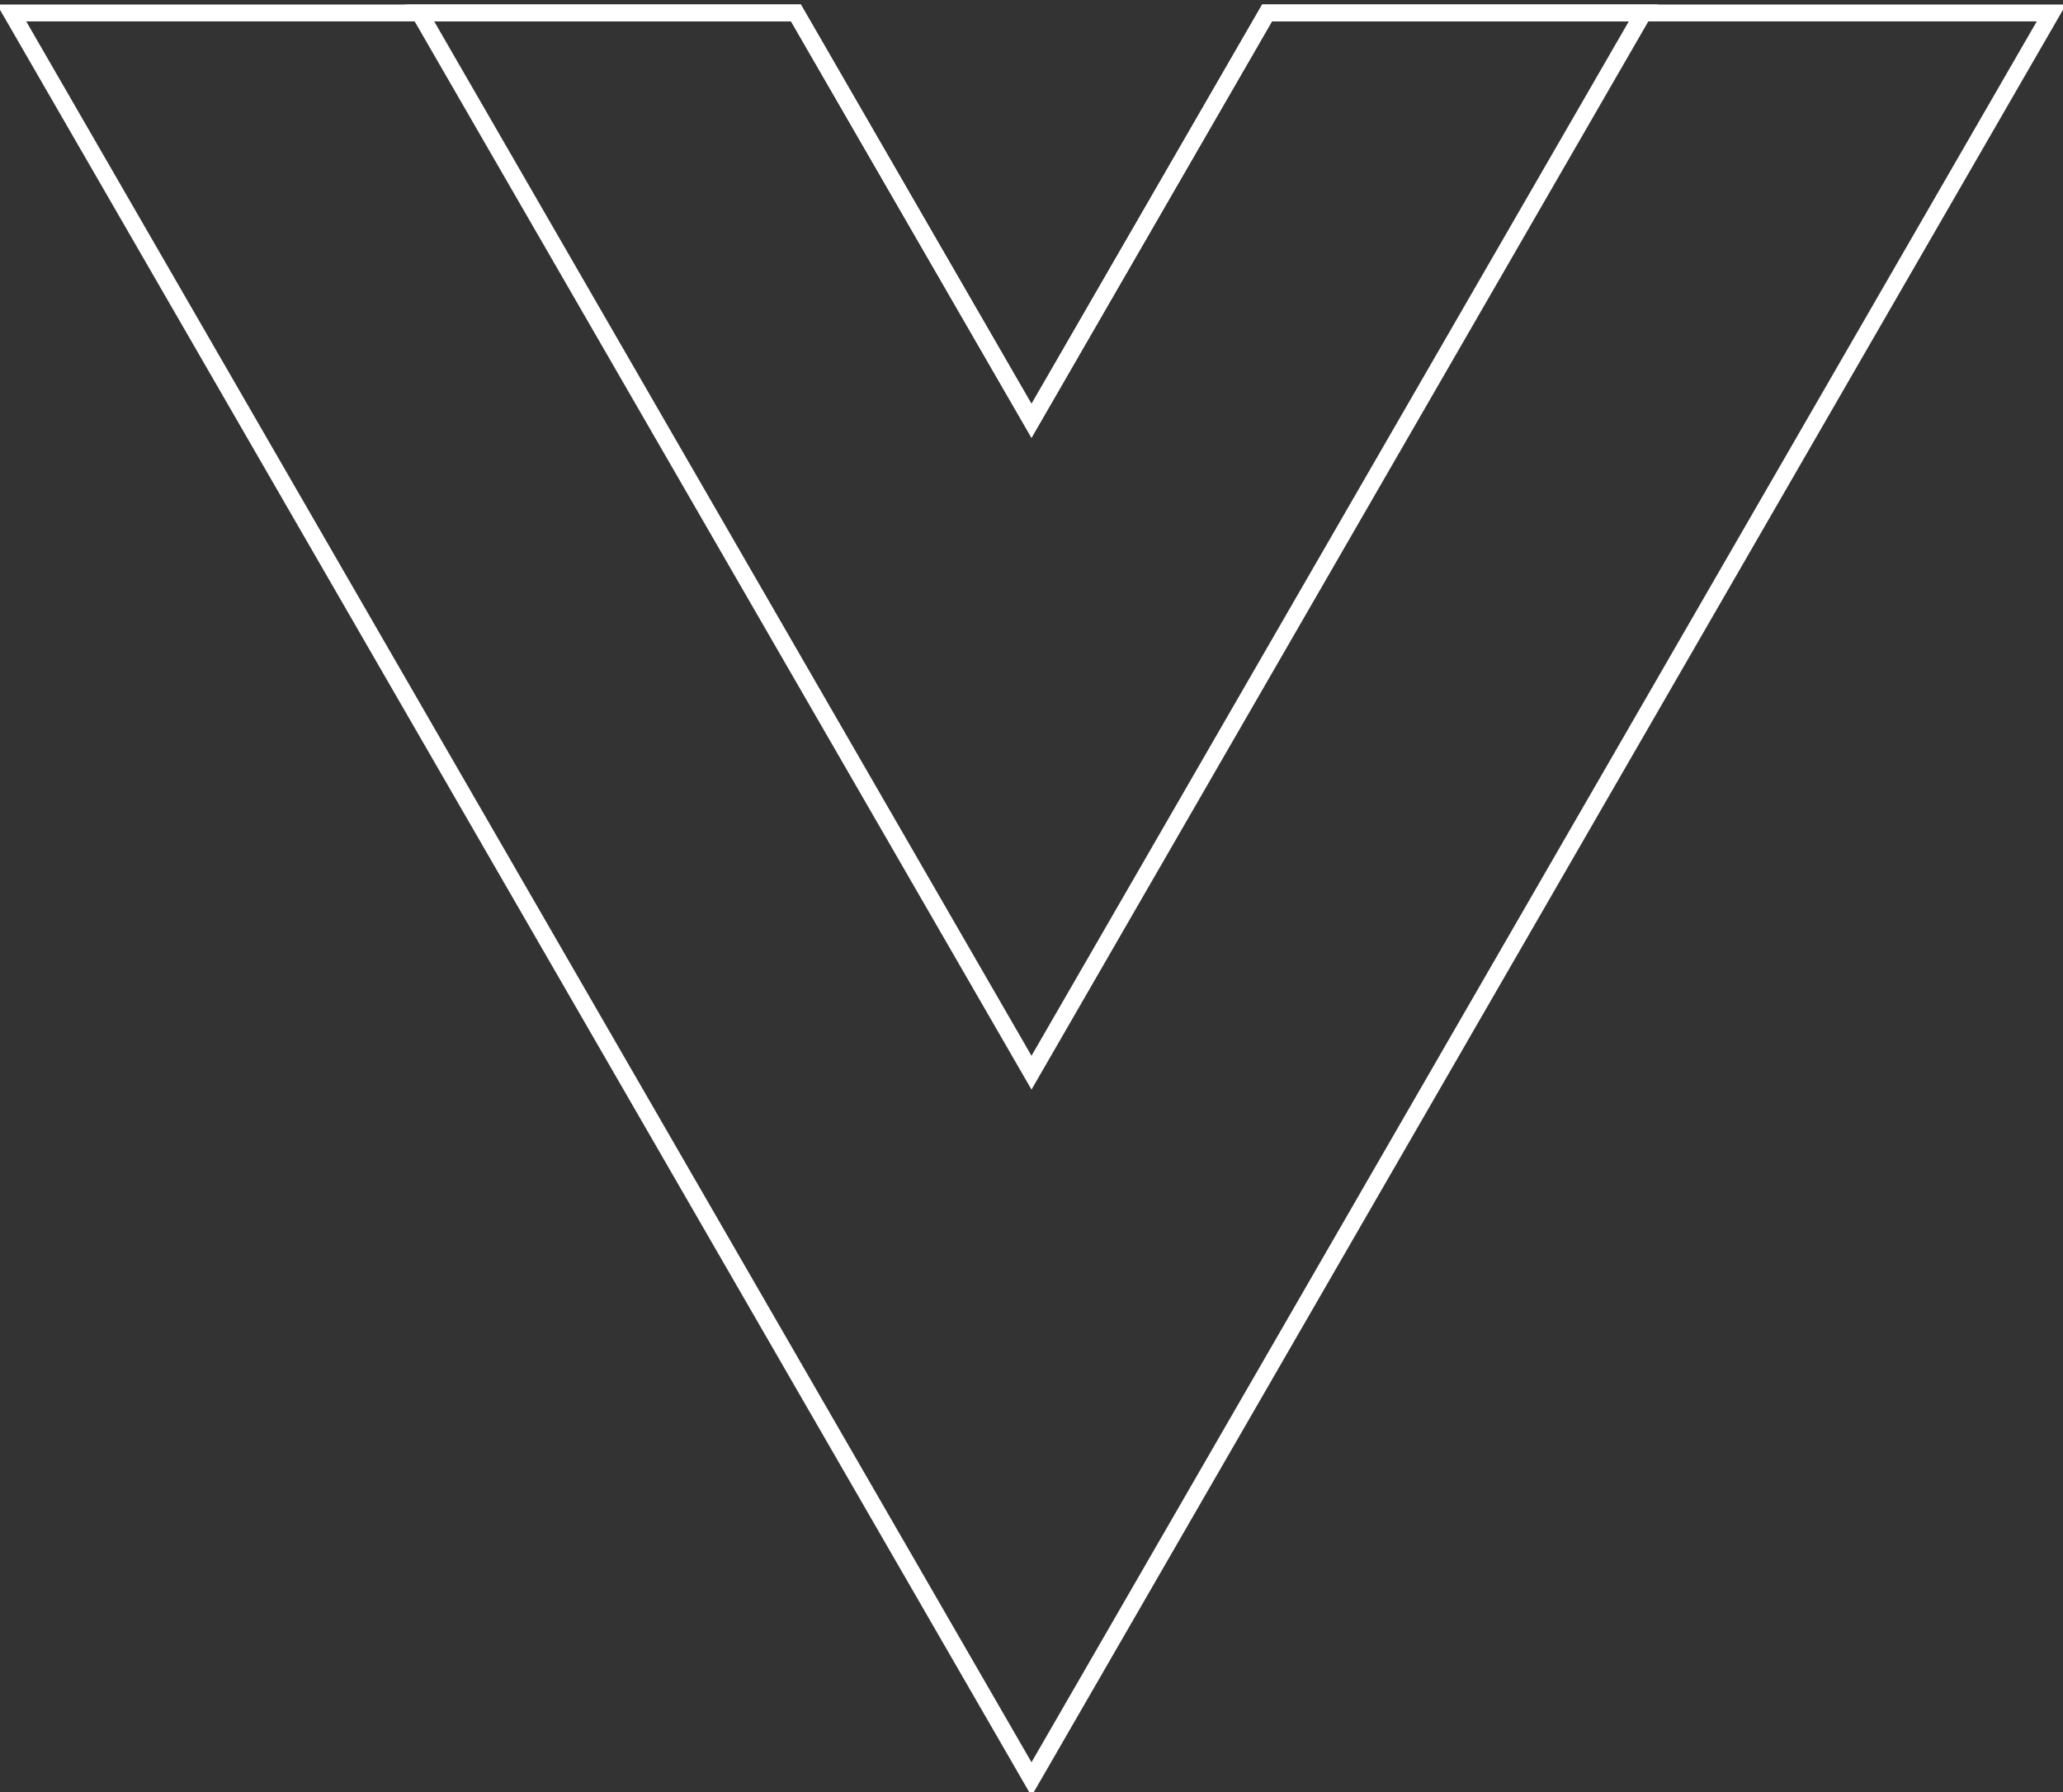 <?xml version="1.0" encoding="UTF-8"?>
<svg width="122px" height="106px" viewBox="0 0 122 106" version="1.1" xmlns="http://www.w3.org/2000/svg" xmlns:xlink="http://www.w3.org/1999/xlink">
    <rect x="0" y="0" width="122" height="106" fill="#333333" stroke="none"/>
    <!-- Generator: Sketch 55 (78076) - https://sketchapp.com -->
    <title>vuejs-logo.d0ebecb7</title>
    <desc>Created with Sketch.</desc>
    <defs>
        <polygon id="path-1" points="74.93 0.766 61 24.892 47.07 0.766 0.685 0.766 61 105.234 121.314 0.766"></polygon>
        <polygon id="path-3" points="50.93 0.766 37 24.892 23.07 0.766 0.811 0.766 37 63.447 73.188 0.766"></polygon>
    </defs>
    <g id="Page-1" stroke="none" stroke-width="1" fill="none" fill-rule="evenodd">
        <g id="StartupPage-Copy" transform="translate(-1040, -1899)">
            <g id="vuejs-logo.d0ebecb7" transform="translate(1040, 1899)">
                <g id="Group">
                    <g id="Clipped">
                        <mask id="mask-2" fill="white">
                            <use xlink:href="#path-1"></use>
                        </mask>
                        <g id="SVGID_1_"></g>
                        <rect id="Rectangle" stroke="#FFFFFF" mask="url(#mask-2)" x="-4.315" y="-4.234" width="130.629" height="114.468"></rect>
                    </g>
                    <g id="SVGID_1_-link" stroke="#FFFFFF">
                        <polygon id="SVGID_1_" points="74.93 0.766 61 24.892 47.07 0.766 0.685 0.766 61 105.234 121.314 0.766"></polygon>
                    </g>
                </g>
                <g id="Group" transform="translate(24, 0)">
                    <g id="Clipped">
                        <mask id="mask-4" fill="white">
                            <use xlink:href="#path-3"></use>
                        </mask>
                        <g id="SVGID_3_"></g>
                        <rect id="Rectangle" stroke="#FFFFFF" mask="url(#mask-4)" x="-4.189" y="-4.234" width="82.378" height="72.681"></rect>
                    </g>
                    <g id="SVGID_3_-link" stroke="#FFFFFF">
                        <polygon id="SVGID_3_" points="50.93 0.766 37 24.892 23.07 0.766 0.811 0.766 37 63.447 73.188 0.766"></polygon>
                    </g>
                </g>
            </g>
        </g>
    </g>
</svg>